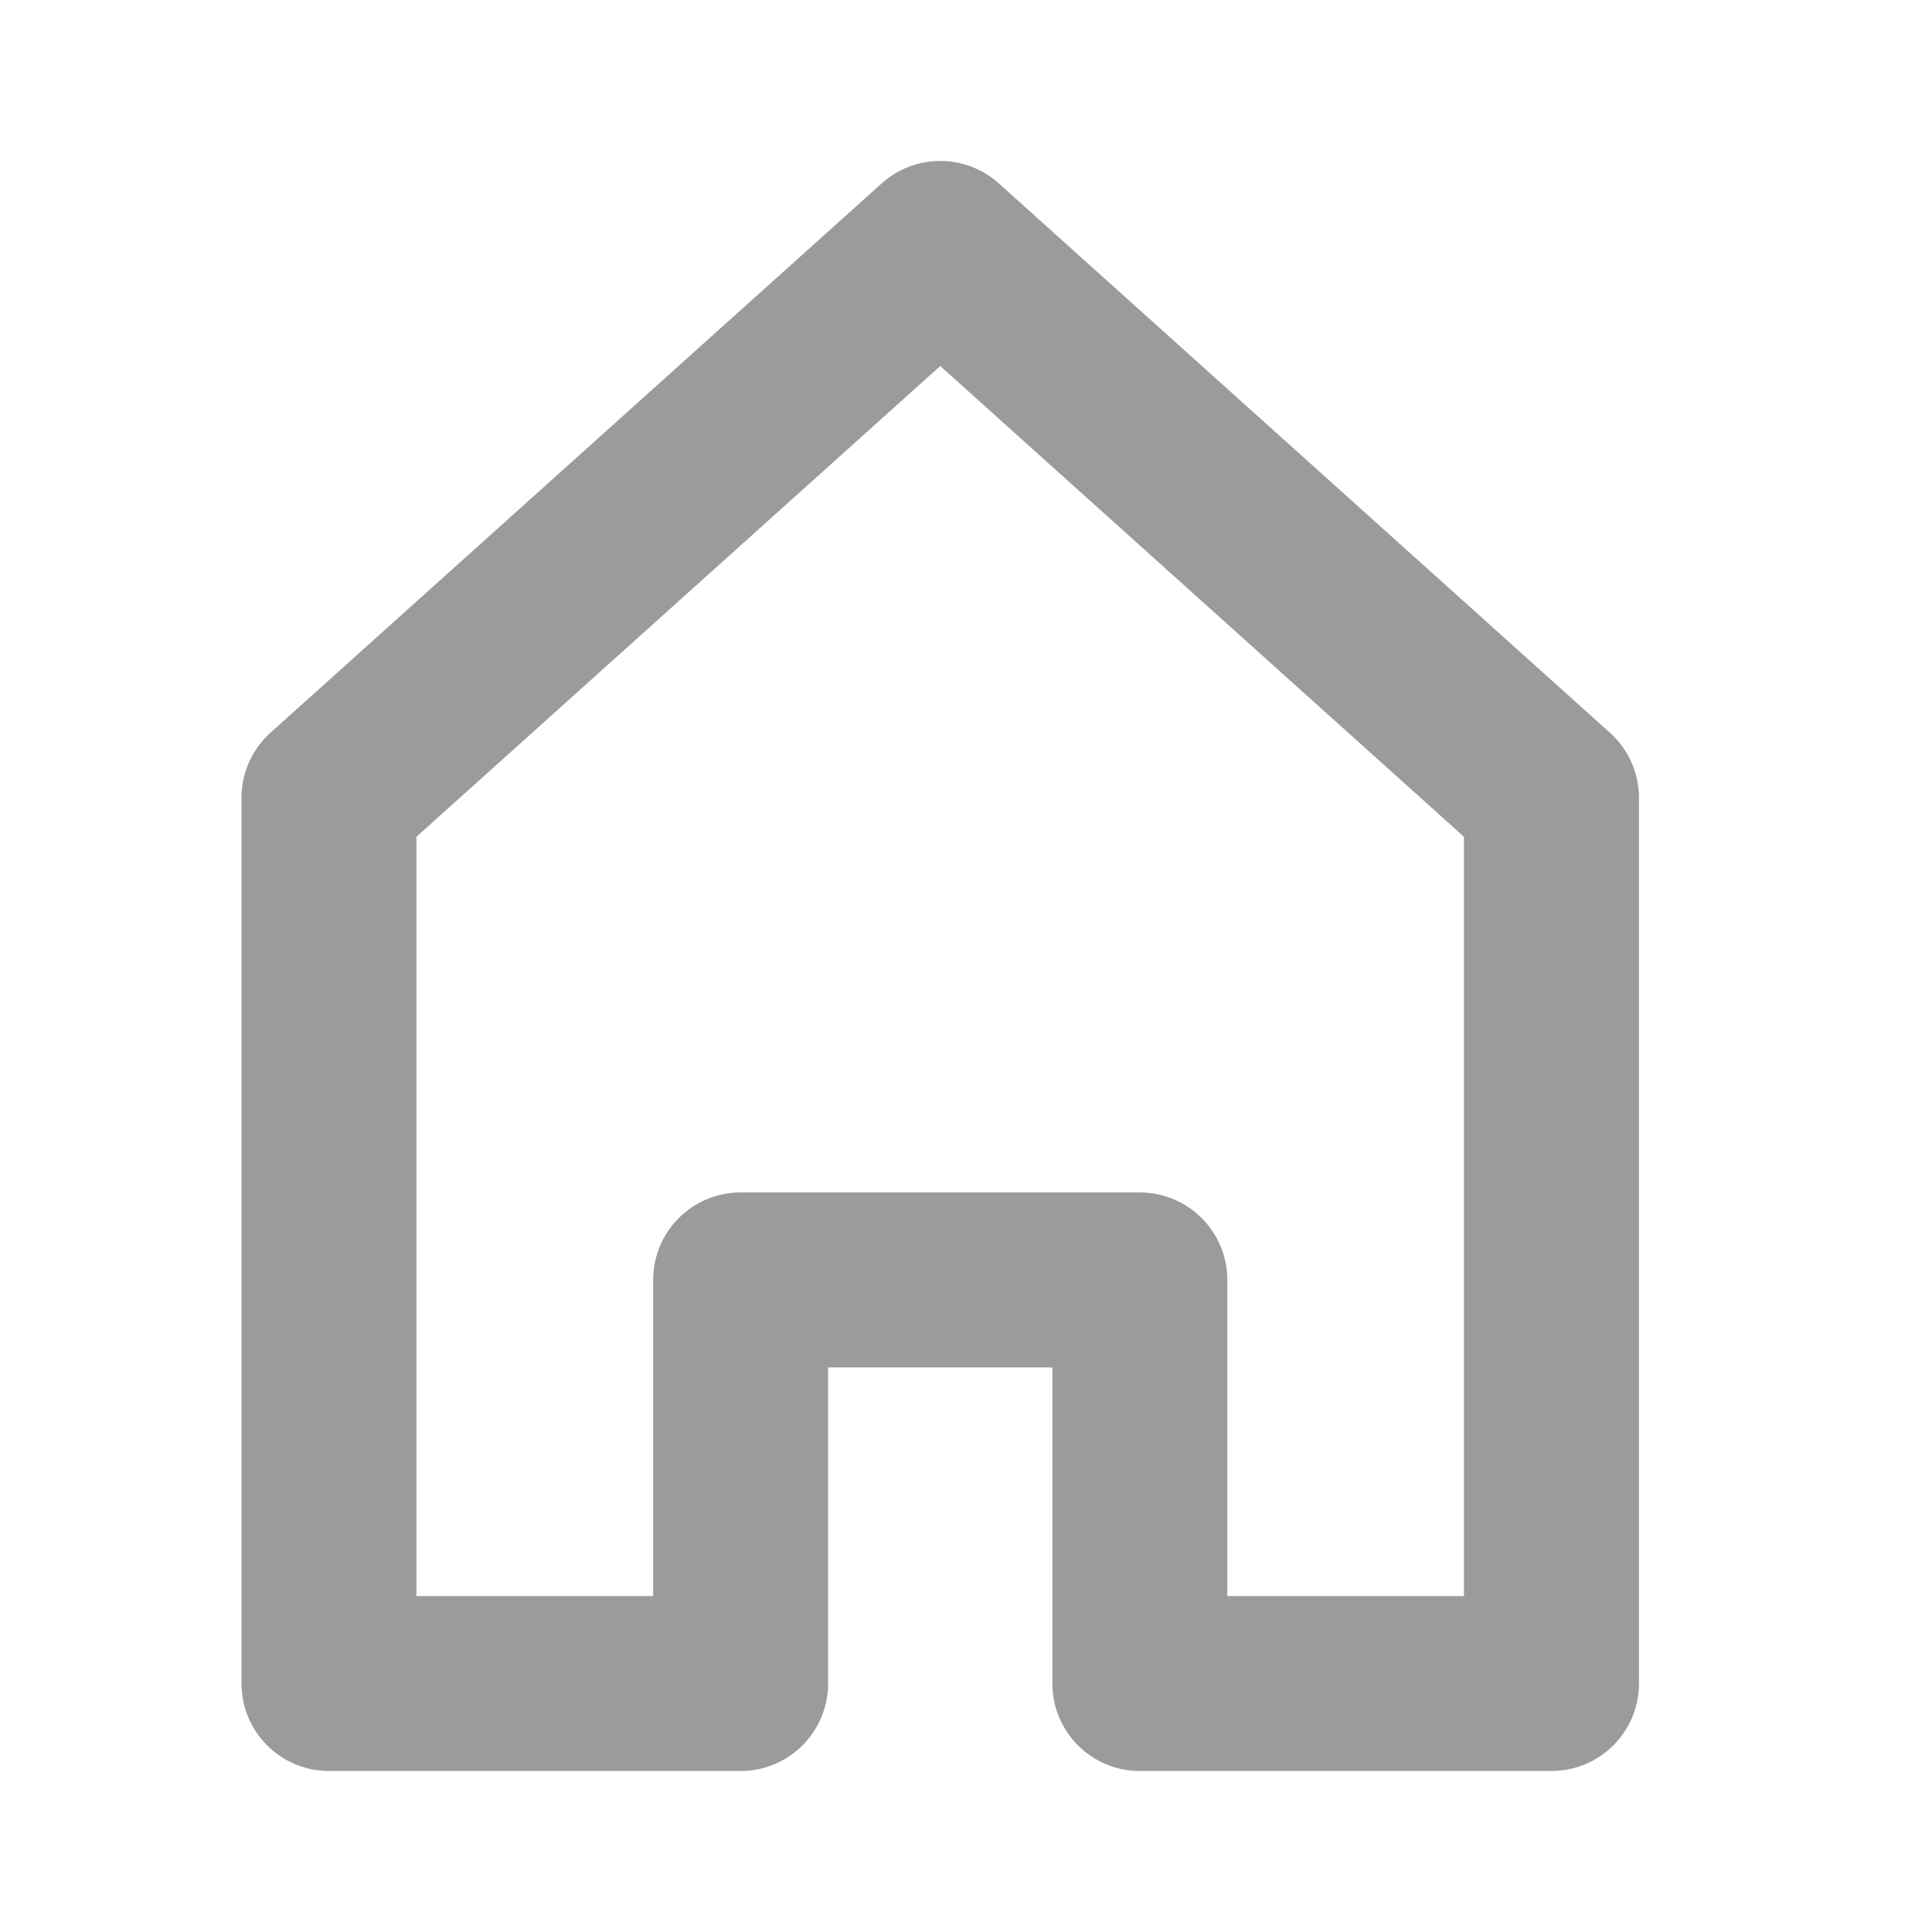 <svg xmlns="http://www.w3.org/2000/svg" width="24" height="24" viewBox="0 0 24 24">
    <path fill="#9B9B9B" fill-rule="evenodd" d="M15.246 19.827h2.94v-9.432L11.68 4.547l-6.507 5.848v9.432h2.941v-3.928c0-.6.486-1.086 1.087-1.086h4.958c.6 0 1.087.487 1.087 1.086v3.928zM19.274 22h-5.115c-.6 0-1.086-.486-1.086-1.087v-3.927h-2.786v3.927c0 .6-.487 1.087-1.086 1.087H4.087C3.487 22 3 21.514 3 20.913V9.91c0-.309.131-.603.36-.808l7.594-6.825c.412-.37 1.04-.37 1.452 0L20 9.103c.229.205.36.5.36.808v11.002c0 .6-.487 1.087-1.086 1.087z"/>
</svg>
